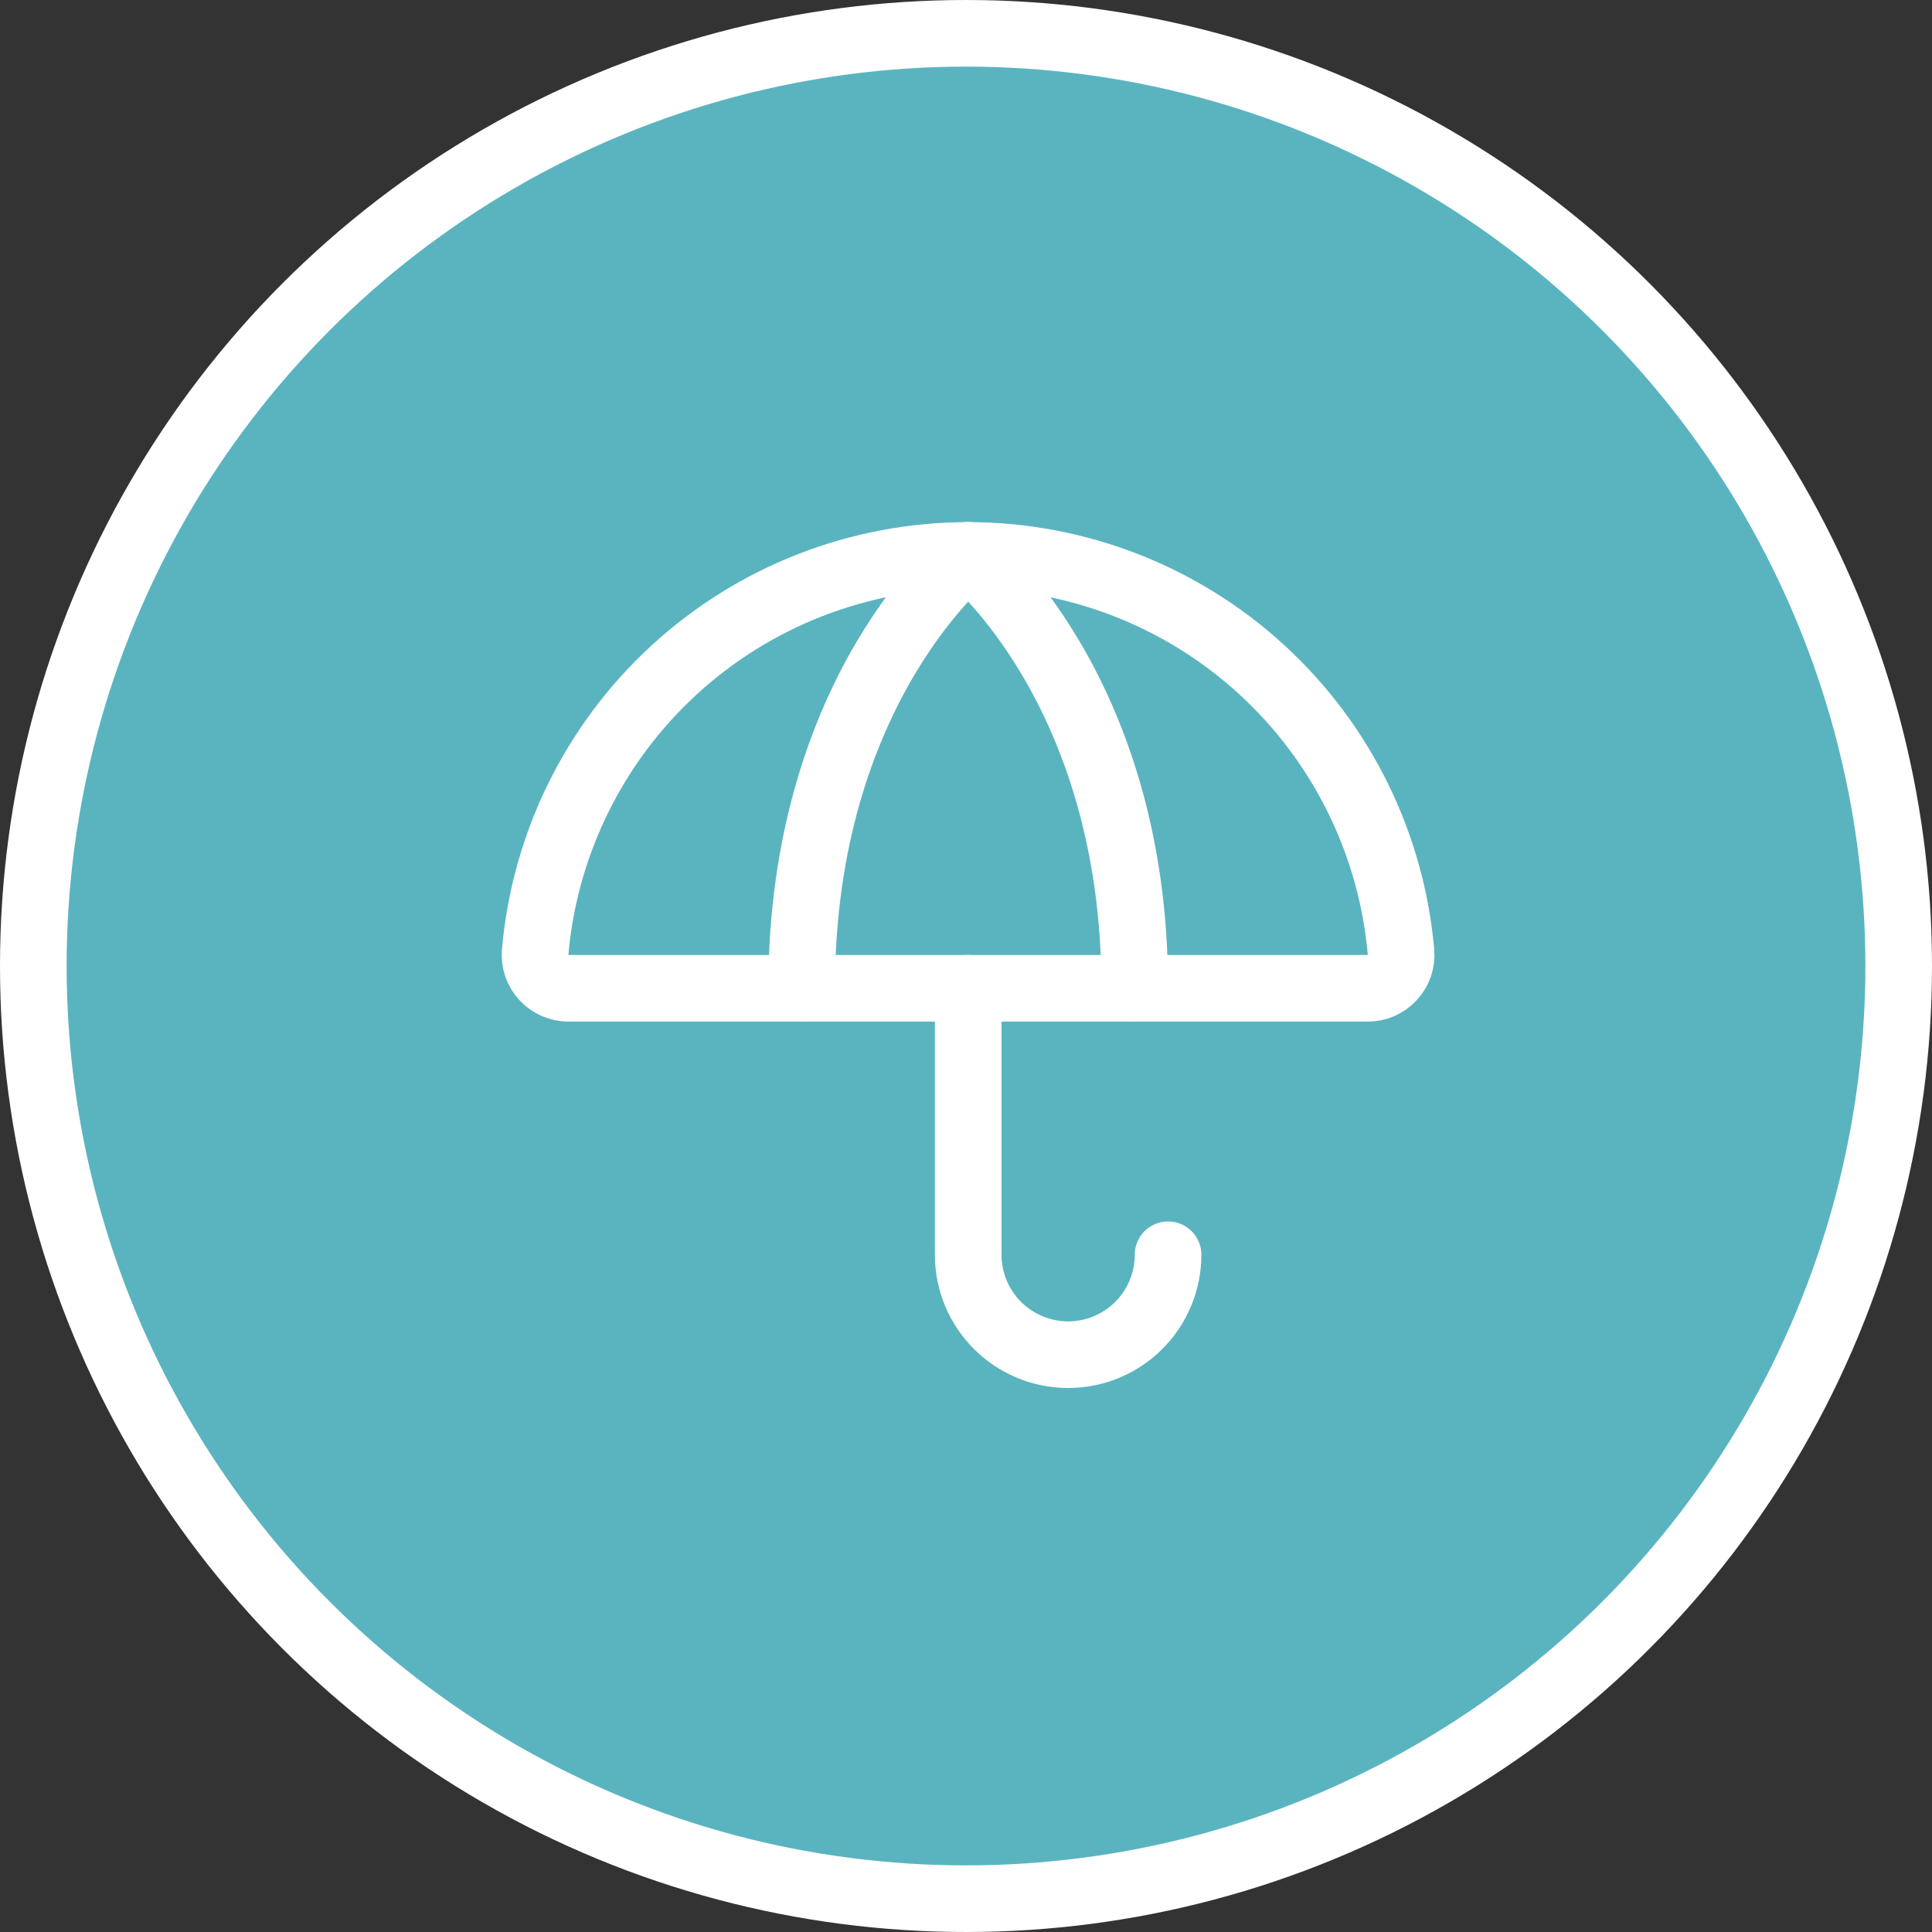 <svg width="58" height="58" viewBox="0 0 58 58" fill="none" xmlns="http://www.w3.org/2000/svg">
<rect x="0" y="0" width="58" height="58" fill="#333333" stroke="none"/>
<circle cx="29" cy="29" r="28" fill="#5AB4C0" stroke="white" stroke-width="2"/>
<g clip-path="url(#clip0_1252_73)">
<path d="M35.066 37.669C35.066 38.464 34.75 39.227 34.188 39.79C33.625 40.352 32.862 40.669 32.066 40.669C31.271 40.669 30.508 40.352 29.945 39.79C29.382 39.227 29.066 38.464 29.066 37.669V29.669" stroke="white" stroke-width="2" stroke-linecap="round" stroke-linejoin="round"/>
<path d="M17.066 29.669C16.927 29.669 16.79 29.641 16.662 29.585C16.535 29.529 16.42 29.448 16.326 29.345C16.232 29.243 16.16 29.122 16.115 28.99C16.071 28.858 16.054 28.718 16.066 28.58C16.352 25.33 17.844 22.305 20.25 20.101C22.656 17.897 25.8 16.675 29.063 16.675C32.325 16.675 35.469 17.897 37.875 20.101C40.281 22.305 41.773 25.33 42.059 28.58C42.071 28.718 42.054 28.858 42.01 28.99C41.965 29.122 41.893 29.243 41.799 29.345C41.705 29.448 41.591 29.529 41.463 29.585C41.336 29.641 41.198 29.669 41.059 29.669H17.066Z" stroke="white" stroke-width="2" stroke-linecap="round" stroke-linejoin="round"/>
<path d="M24.066 29.669C24.066 20.669 29.066 16.669 29.066 16.669C29.066 16.669 34.066 20.669 34.066 29.669" stroke="white" stroke-width="2" stroke-linecap="round" stroke-linejoin="round"/>
</g>
<defs>
<clipPath id="clip0_1252_73">
<rect width="32" height="32" fill="white" transform="translate(13.066 12.668)"/>
</clipPath>
</defs>
</svg>
